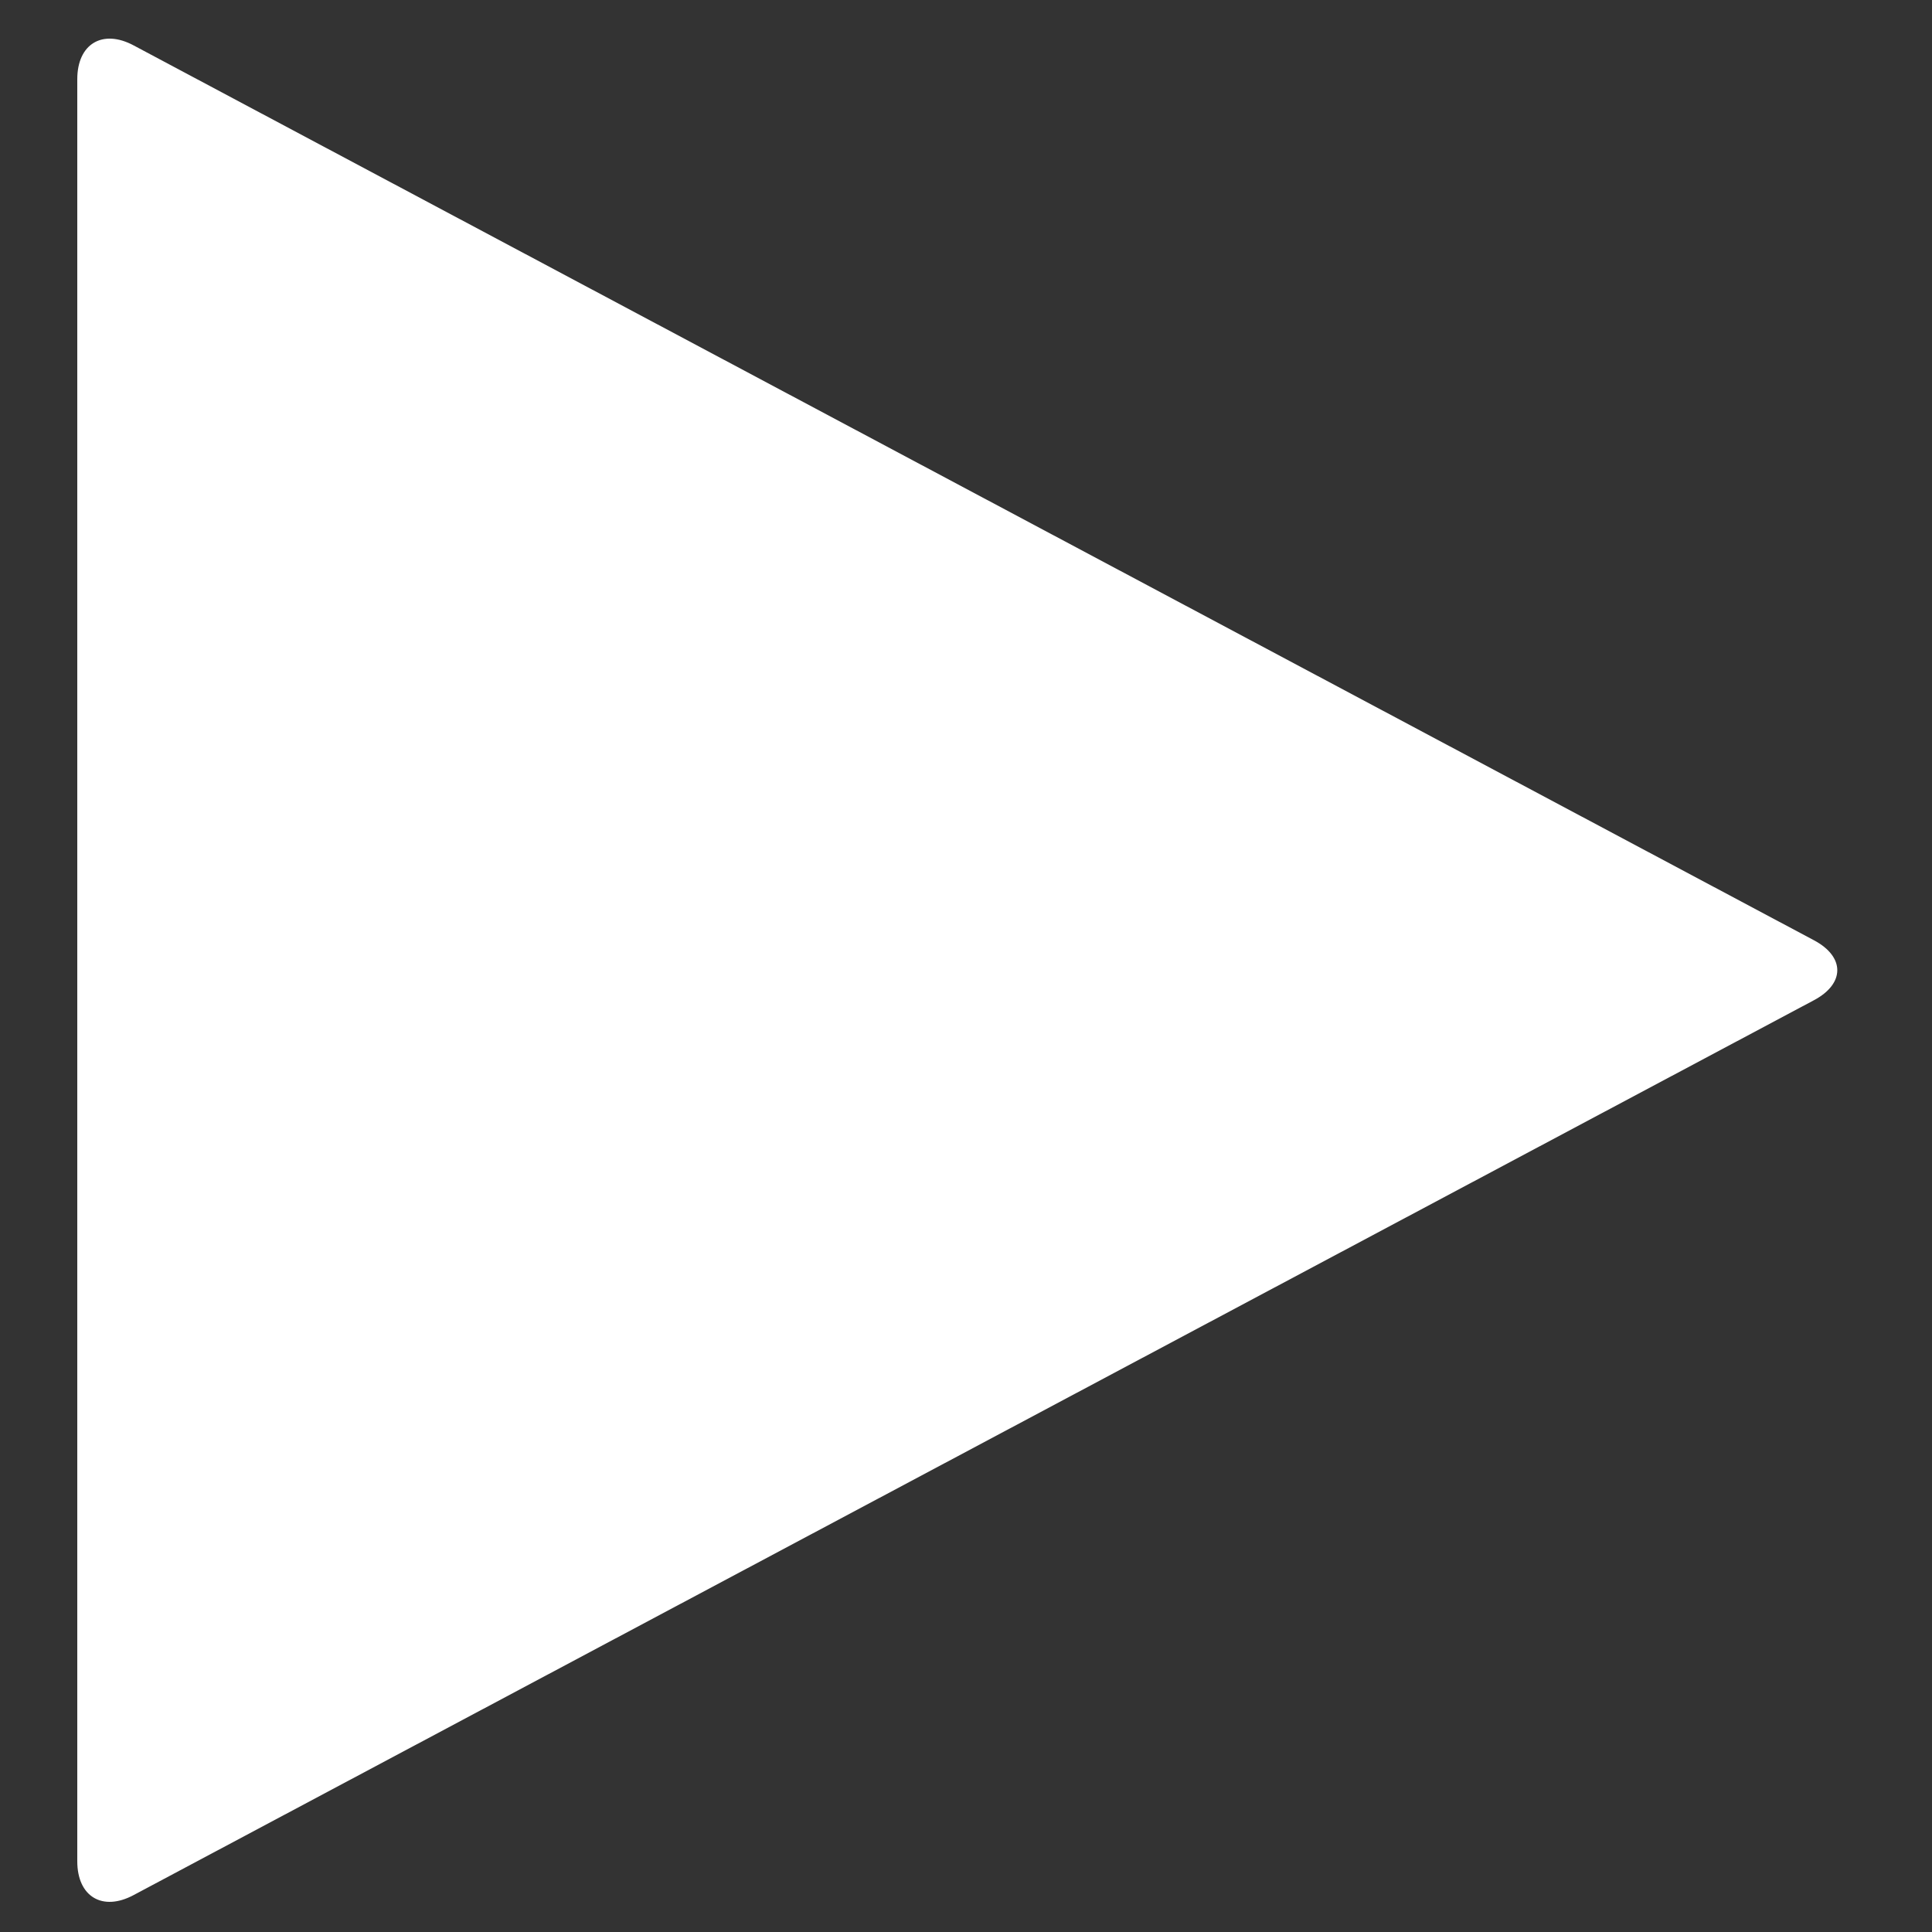 <?xml version="1.0" encoding="UTF-8" standalone="no"?>
<svg width="100px" height="100px" viewBox="0 0 100 100" version="1.1" xmlns="http://www.w3.org/2000/svg" xmlns:xlink="http://www.w3.org/1999/xlink">
    <rect x="0" y="0" width="100" height="100" fill="#333333" stroke="none"/>
    <!-- Generator: Sketch 3.8.3 (29802) - http://www.bohemiancoding.com/sketch -->
    <title>Play</title>
    <defs></defs>
    <g id="play-button" stroke="none" stroke-width="1" fill="none" fill-rule="evenodd">
        <g id="Artboard-1" fill="#FFFFFF">
            <path d="M93.892,48.669 C95.5,49.525 95.5,50.913 93.892,51.77 L6.911,98.092 C5.303,98.949 4,98.169 4,96.34 L4,4.099 C4,2.275 5.303,1.49 6.911,2.347 L93.892,48.669" id="Triangle-1-Copy"></path>
        </g>
    </g>
</svg>